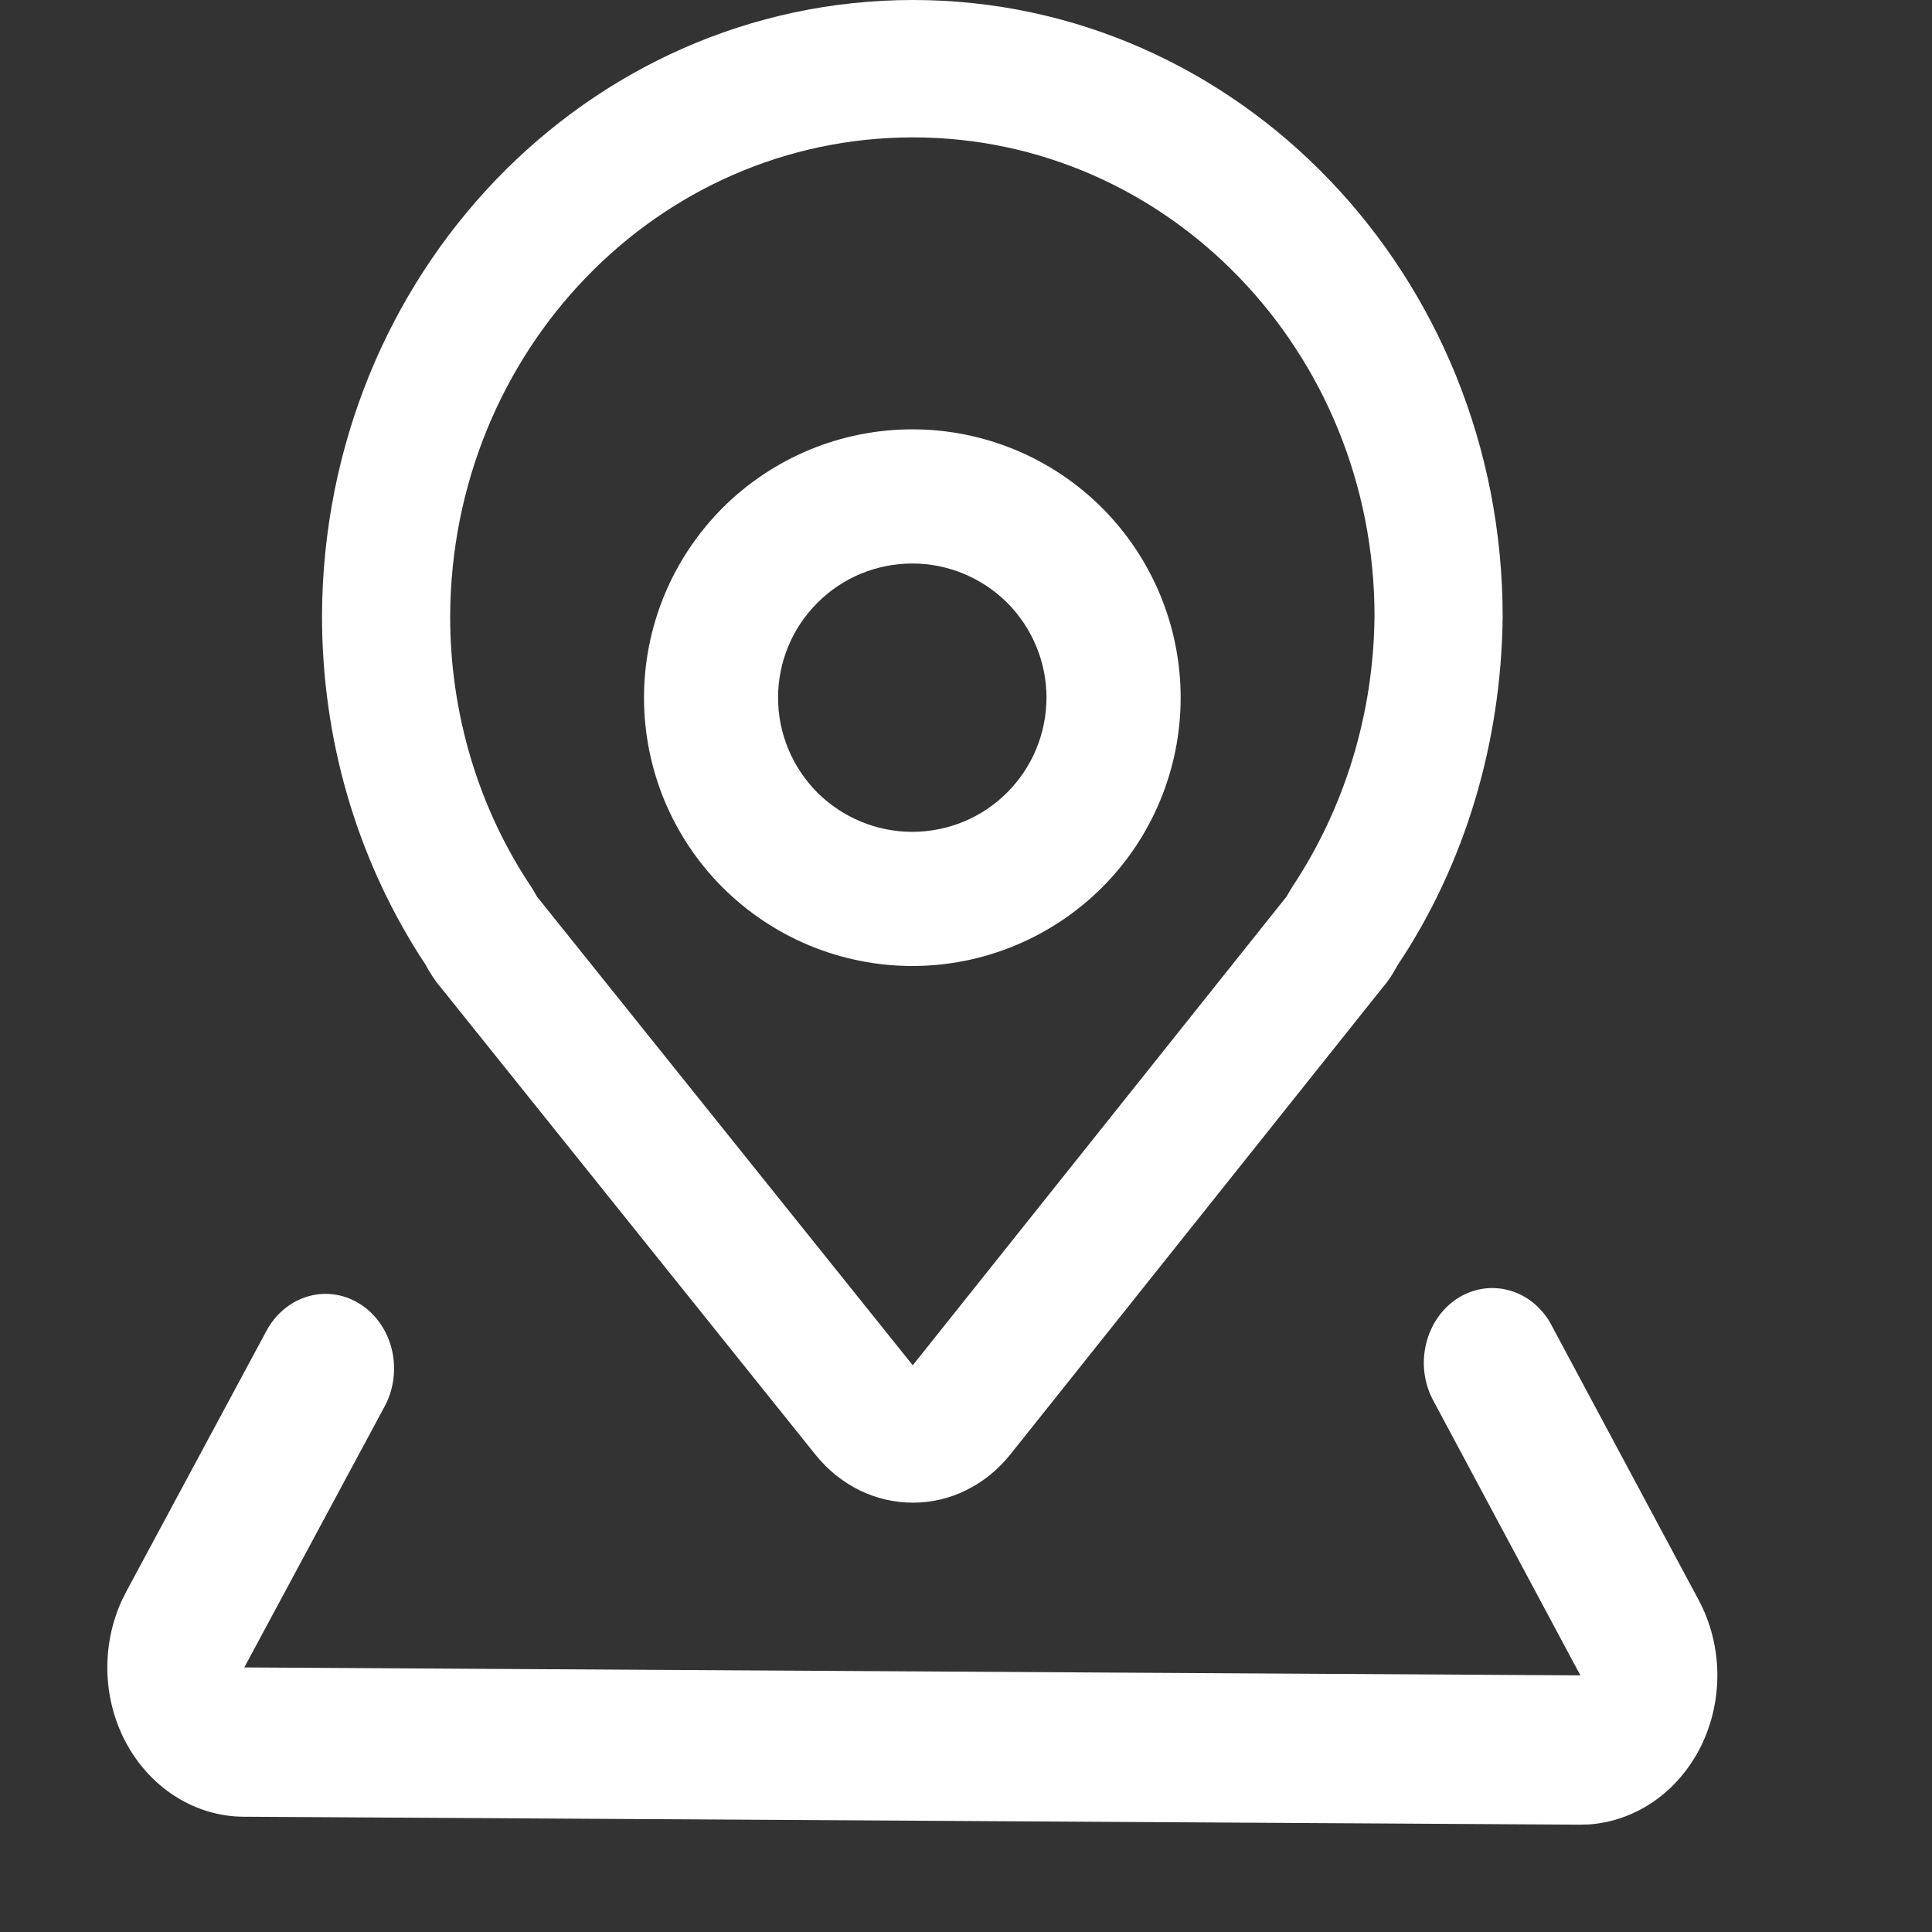 <svg width="18" height="18" viewBox="0 0 18 18" fill="none" xmlns="http://www.w3.org/2000/svg">
<rect x="0" y="0" width="18" height="18" fill="#333333" stroke="none"/>
<path d="M8.506 0C5.471 0 3.013 2.556 3 5.737C3 6.879 3.317 7.967 3.905 8.896L3.963 8.984L3.996 9.044L4.024 9.088C4.042 9.117 4.062 9.145 4.084 9.173L4.098 9.189L7.599 13.555C7.712 13.695 7.851 13.807 8.007 13.884C8.164 13.961 8.334 14 8.506 14C8.679 14 8.849 13.96 9.005 13.882C9.161 13.805 9.3 13.692 9.412 13.552L12.894 9.185L12.871 9.212C12.906 9.174 12.937 9.132 12.965 9.088L12.992 9.044C13.003 9.025 13.024 8.986 13.024 8.988C13.641 8.063 13.987 6.935 14 5.748C14 2.563 11.536 0 8.506 0ZM8.506 1.28C10.884 1.28 12.806 3.279 12.806 5.74C12.798 6.647 12.529 7.529 12.037 8.267L11.985 8.355L8.504 12.72L5.003 8.354L4.969 8.294L4.952 8.267C4.458 7.531 4.193 6.647 4.194 5.74C4.205 3.274 6.121 1.28 8.506 1.28Z" fill="white"/>
<path d="M13.582 12.095C13.721 12.007 13.885 11.979 14.041 12.017C14.198 12.054 14.336 12.155 14.428 12.299L14.454 12.345L15.826 14.907C15.936 15.113 15.996 15.345 16 15.583C16.004 15.82 15.952 16.055 15.85 16.264C15.747 16.474 15.597 16.651 15.413 16.78C15.23 16.908 15.02 16.983 14.802 16.998L14.717 17L2.269 16.926C2.052 16.925 1.839 16.863 1.65 16.747C1.461 16.631 1.302 16.464 1.188 16.262C1.075 16.061 1.01 15.831 1.001 15.594C0.992 15.358 1.038 15.123 1.135 14.911L1.175 14.831L2.482 12.4C2.565 12.245 2.701 12.13 2.86 12.081C3.018 12.032 3.189 12.052 3.334 12.137C3.48 12.222 3.59 12.365 3.641 12.537C3.691 12.708 3.679 12.894 3.607 13.056L3.583 13.104L2.276 15.535L14.724 15.609L13.352 13.046C13.267 12.887 13.243 12.697 13.287 12.519C13.33 12.34 13.436 12.188 13.582 12.095Z" fill="white"/>
<path d="M8.5 4C8.171 4 7.846 4.065 7.543 4.19C7.24 4.316 6.964 4.5 6.732 4.732C6.5 4.965 6.316 5.24 6.19 5.544C6.065 5.847 6 6.172 6 6.5C6 6.829 6.065 7.154 6.19 7.457C6.316 7.76 6.5 8.036 6.732 8.268C6.965 8.5 7.24 8.684 7.544 8.81C7.847 8.935 8.172 9 8.5 9C9.163 9 9.799 8.736 10.268 8.268C10.737 7.799 11 7.163 11 6.5C11 5.837 10.736 5.201 10.268 4.732C9.799 4.263 9.163 4 8.5 4ZM8.5 5.25C8.831 5.25 9.149 5.382 9.384 5.616C9.618 5.851 9.75 6.169 9.75 6.5C9.749 6.832 9.618 7.15 9.383 7.384C9.149 7.619 8.831 7.75 8.499 7.75C8.168 7.75 7.85 7.618 7.615 7.384C7.381 7.149 7.249 6.831 7.249 6.5C7.249 6.168 7.381 5.85 7.616 5.616C7.85 5.381 8.168 5.25 8.5 5.25Z" fill="white"/>
</svg>
